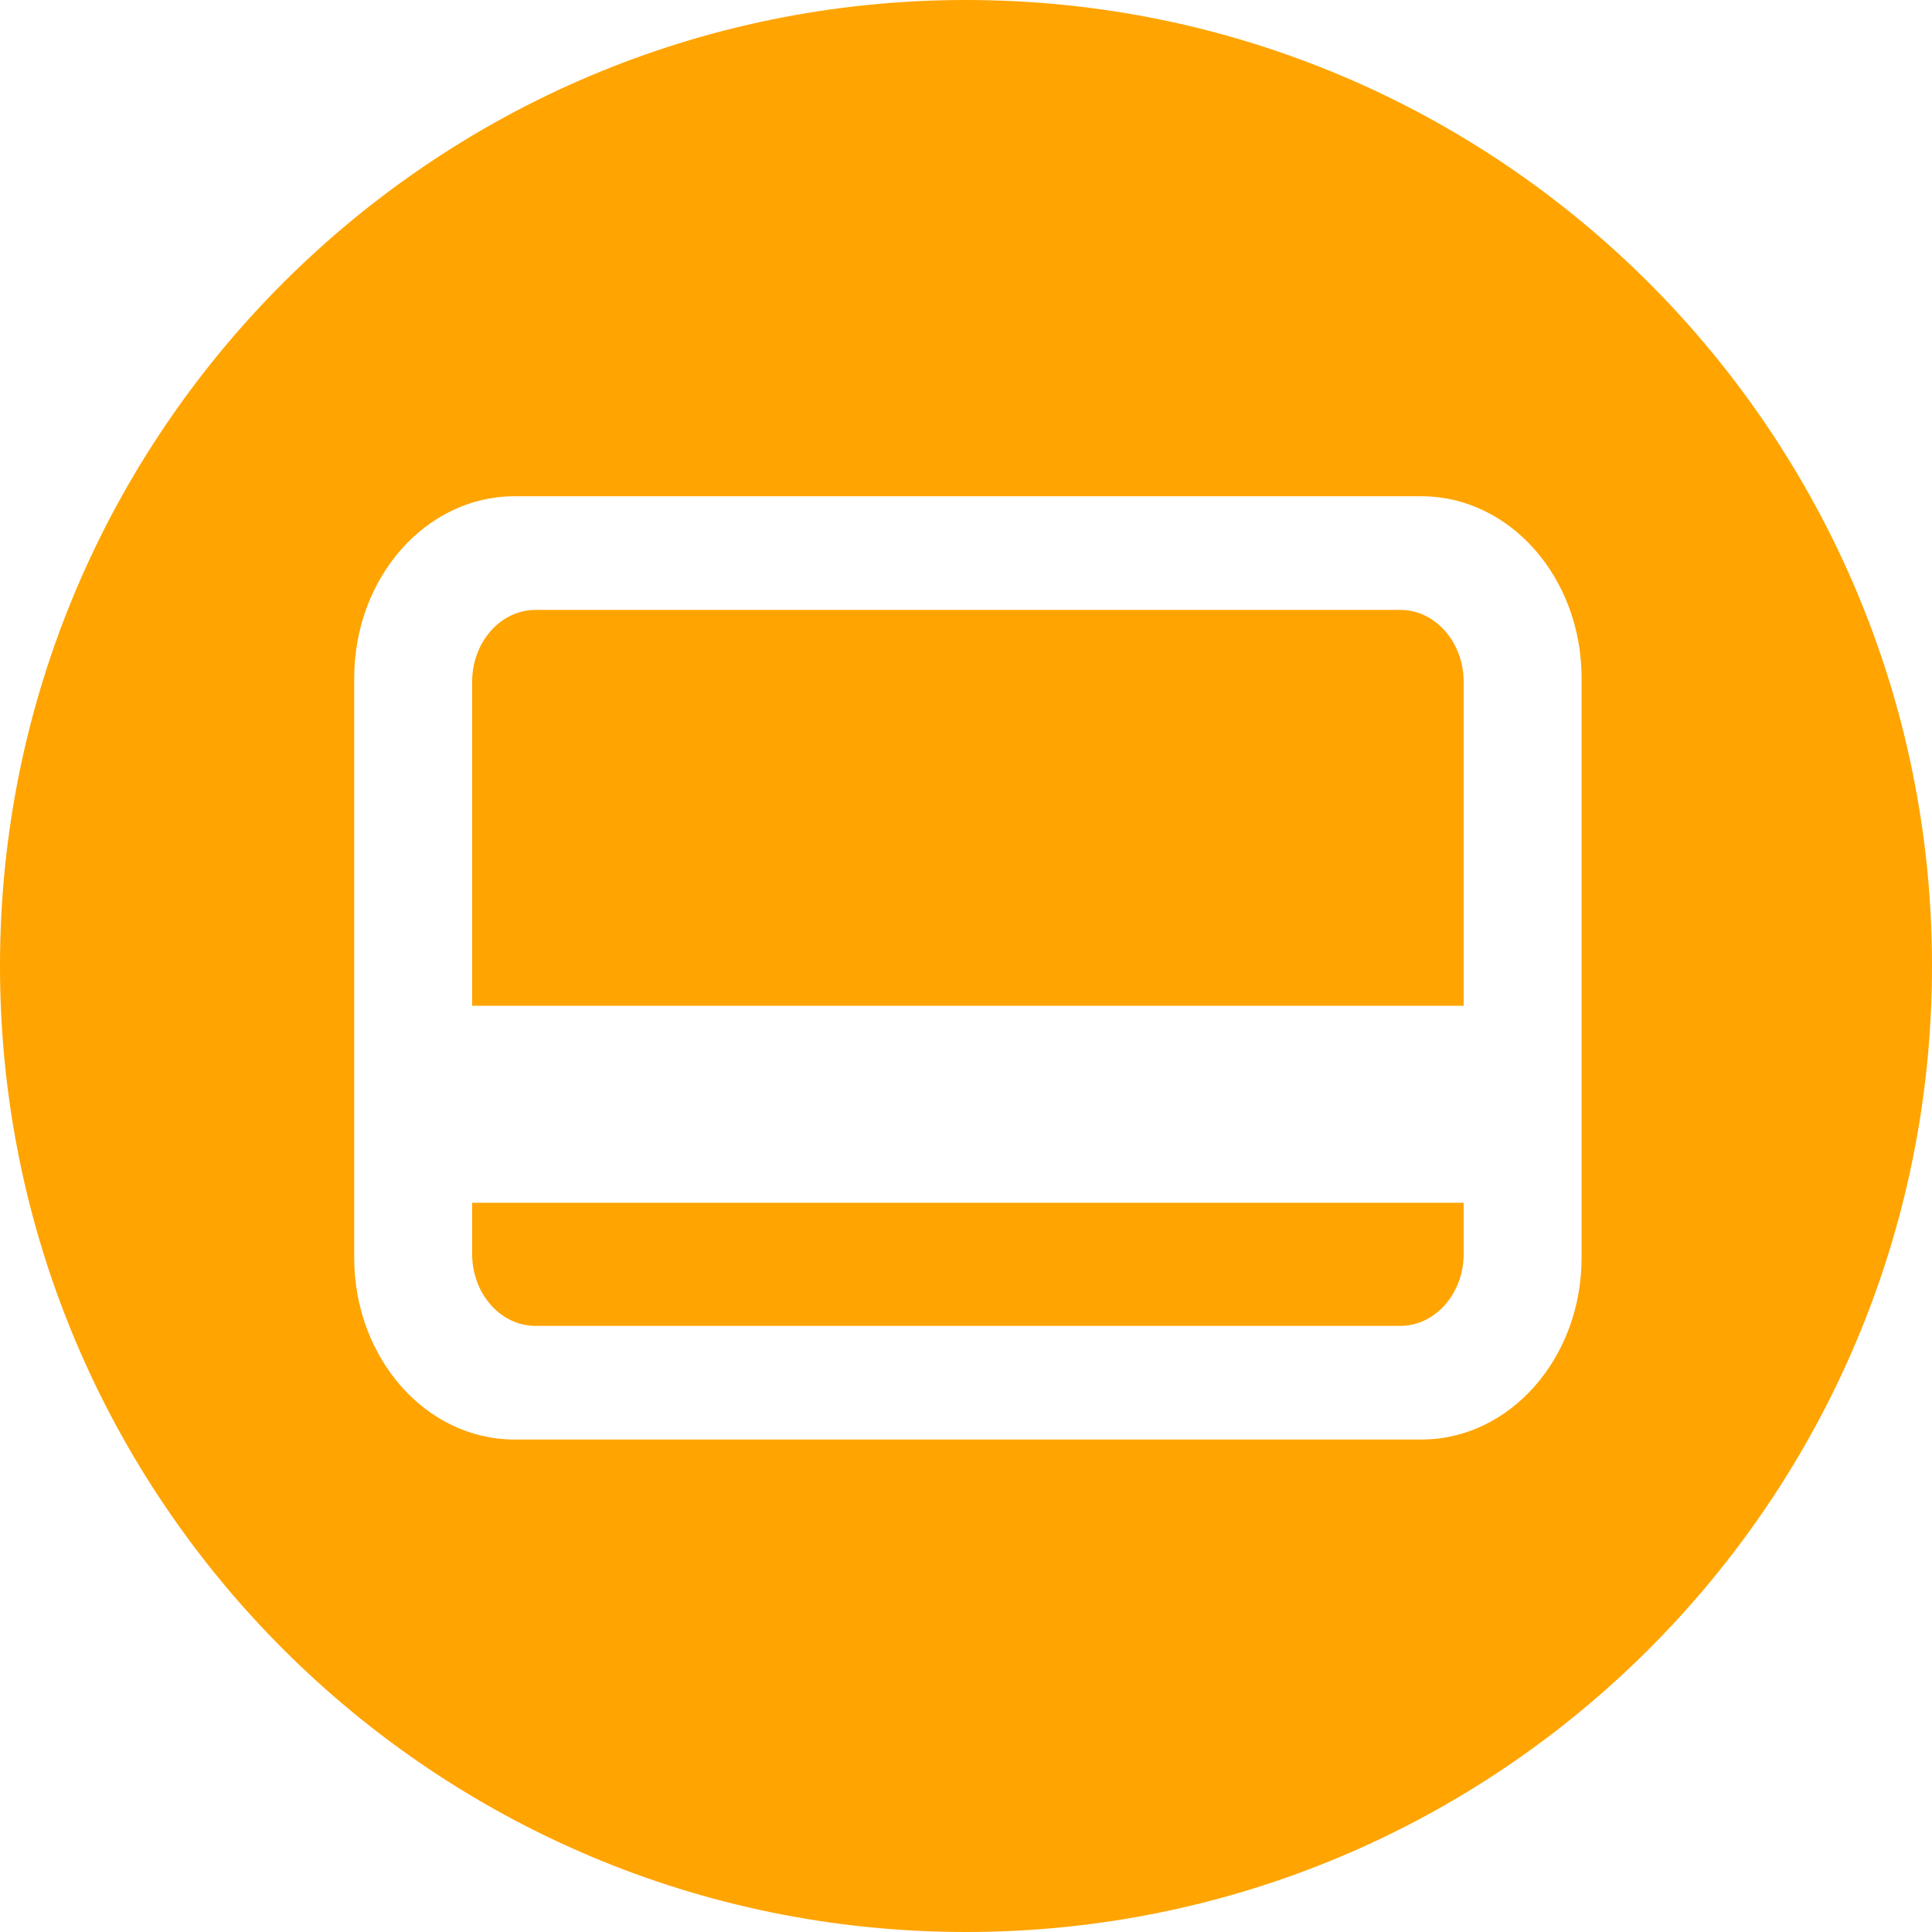 <?xml version="1.0" encoding="UTF-8"?>
<svg width="510px" height="510px" viewBox="0 0 510 510" version="1.1" xmlns="http://www.w3.org/2000/svg" xmlns:xlink="http://www.w3.org/1999/xlink">
    <title>Slice 1</title>
    <g id="Page-1" stroke="none" stroke-width="1" fill="none" fill-rule="evenodd">
        <g id="mylly-giftcard" fill="#FFA400" fill-rule="nonzero">
            <path d="M255,0 C395.8,0 510,114.2 510,255 C510,395.8 395.8,510 255,510 C114.2,510 0,395.8 0,255 C0,114.2 114.2,0 255,0 Z M375.2,131 L135.8,131 C112.438,131 93.5,152.49 93.5,179 L93.5,179 L93.5,332 C93.5,358.51 112.438,380 135.8,380 L135.8,380 L375.2,380 C398.562,380 417.5,358.51 417.5,332 L417.5,332 L417.5,179 C417.5,152.49 398.562,131 375.2,131 L375.2,131 Z M386.367,317.501 L386.367,331 C386.367,341.493 378.87,350 369.623,350 L141.377,350 C132.13,350 124.633,341.493 124.633,331 L124.633,317.501 L386.367,317.501 Z M369.623,161 C378.87,161 386.367,169.507 386.367,180 L386.367,265.501 L124.633,265.501 L124.633,180 C124.633,169.507 132.13,161 141.377,161 L369.623,161 Z" id="Shape"></path>
        </g>
    </g>
</svg>